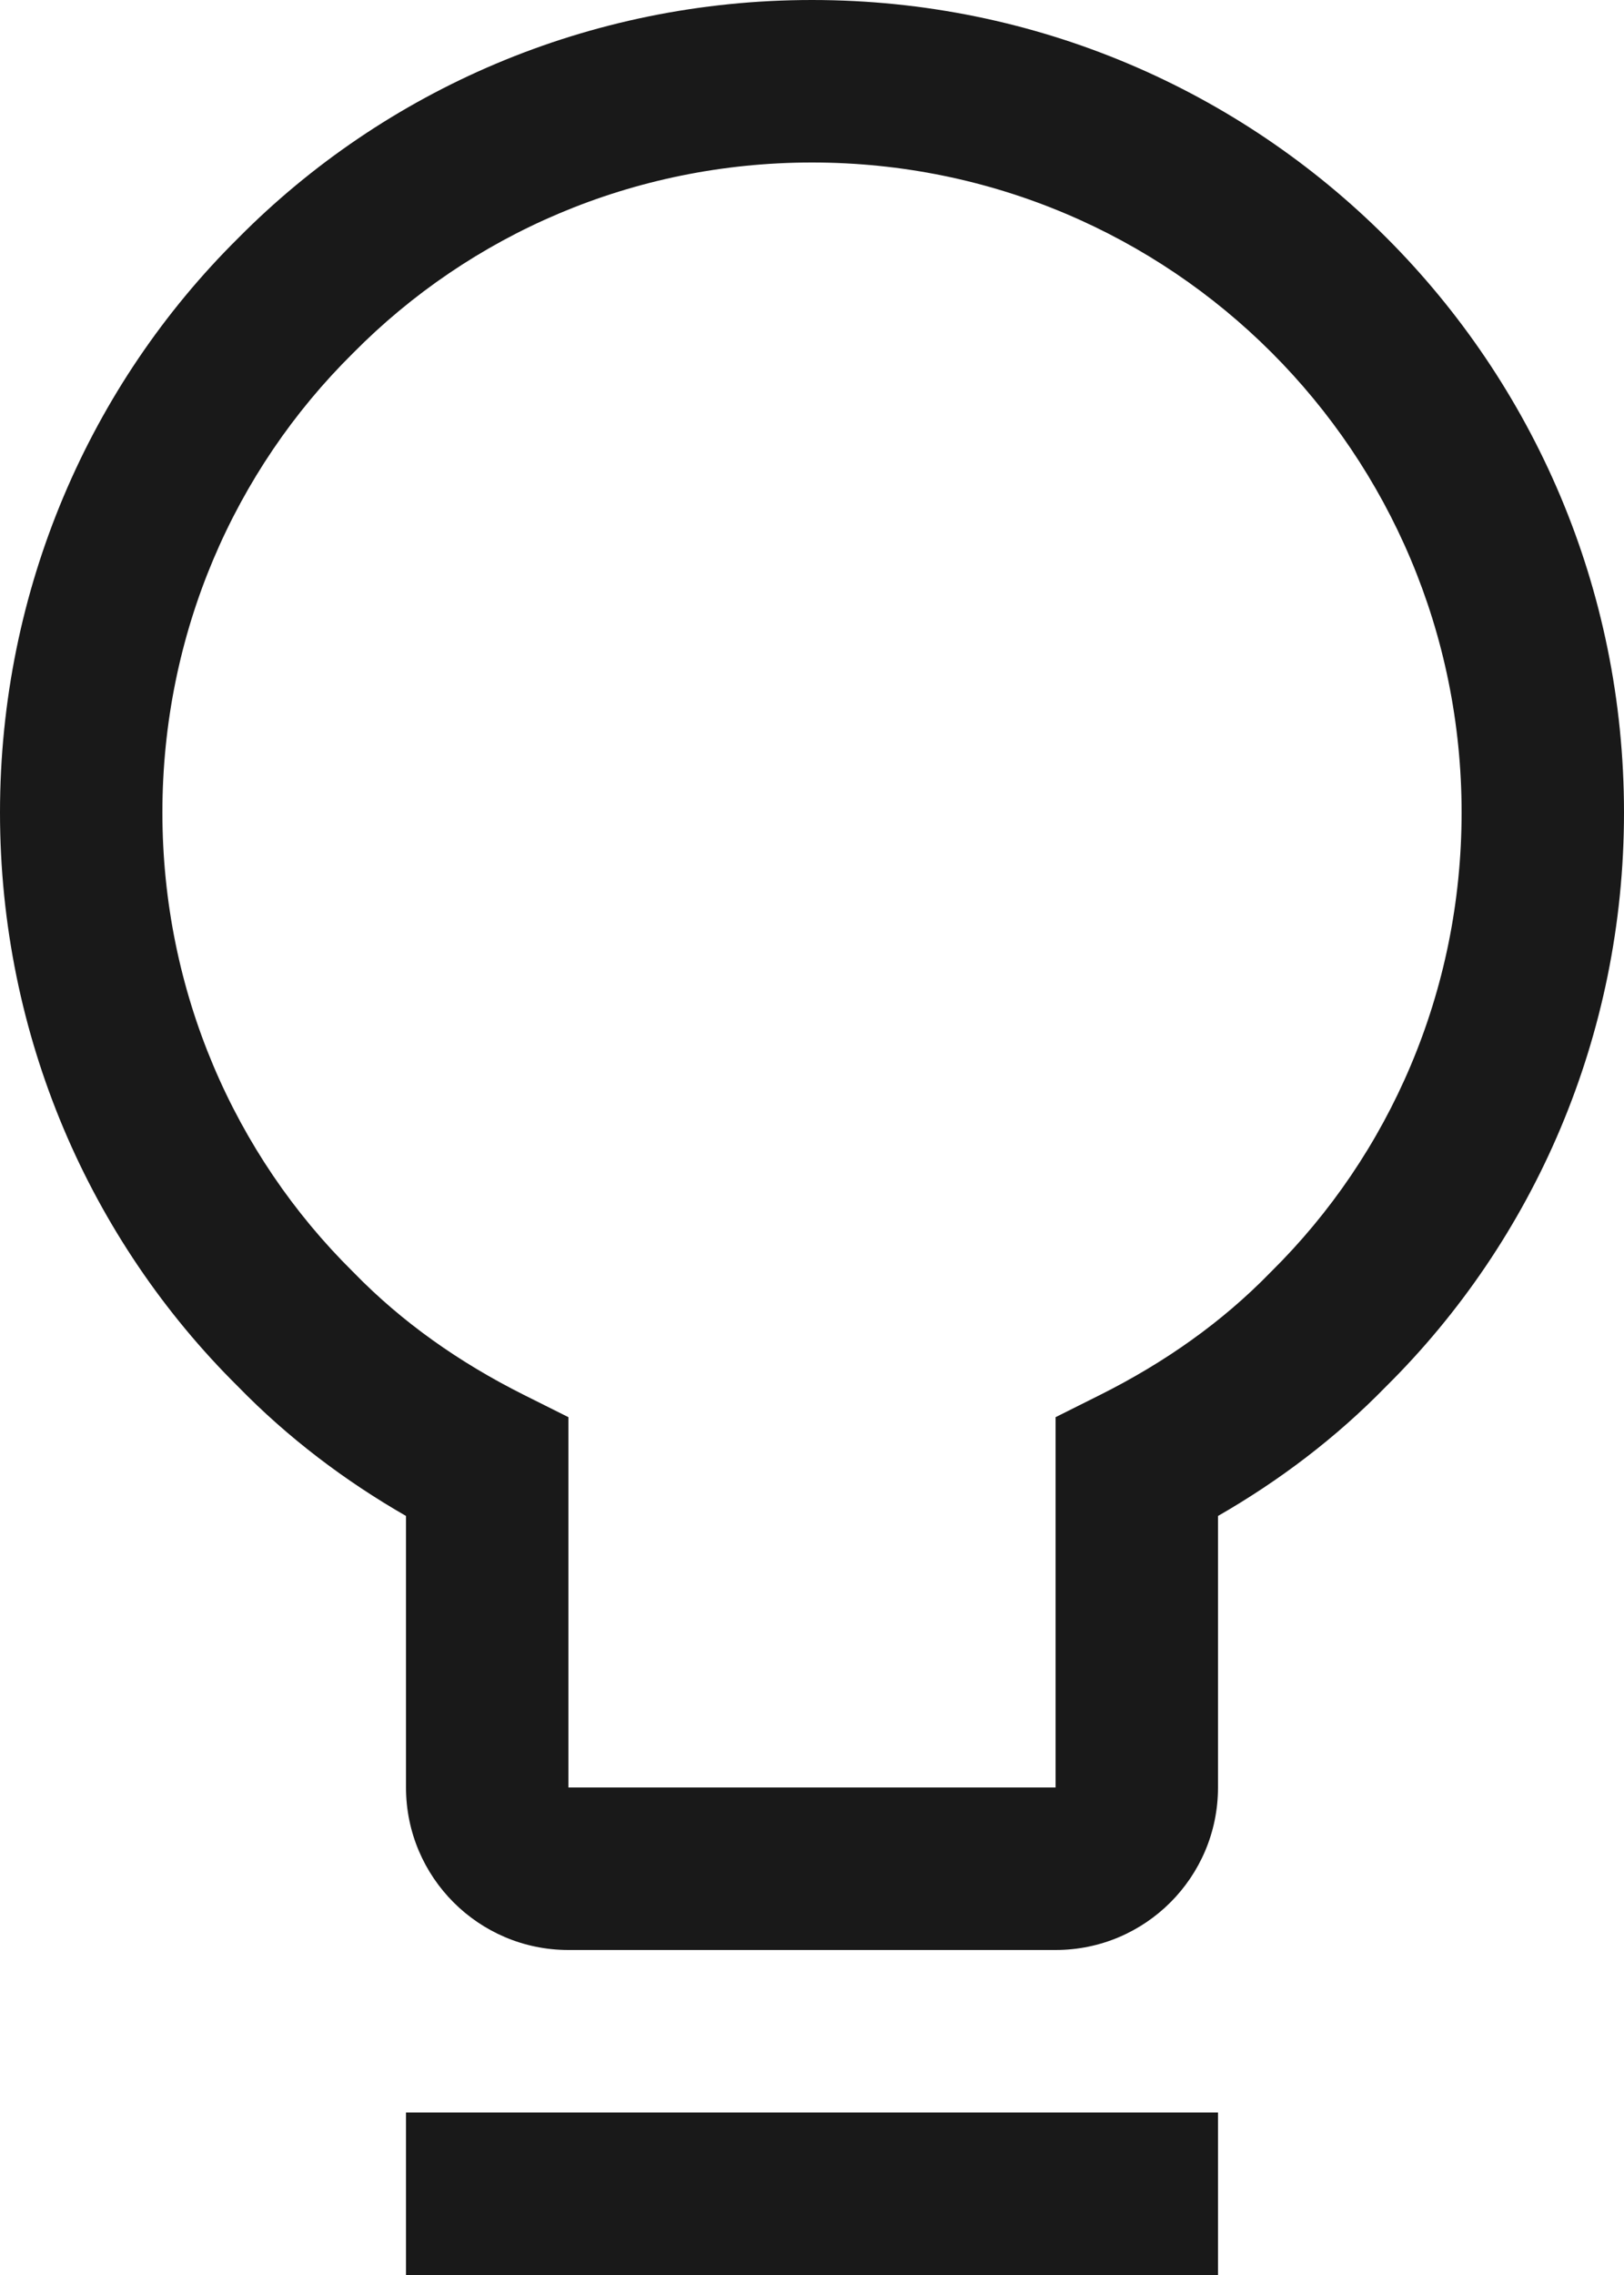 <?xml version="1.0" encoding="UTF-8"?>
<svg width="10px" height="14px" viewBox="0 0 10 14" version="1.1" xmlns="http://www.w3.org/2000/svg" xmlns:xlink="http://www.w3.org/1999/xlink">
    <!-- Generator: Sketch 60.1 (88133) - https://sketch.com -->
    <title>tips</title>
    <desc>Created with Sketch.</desc>
    <g id="--" stroke="none" stroke-width="1" fill="none" fill-rule="evenodd">
        <g id="Icons" transform="translate(-227, -712)">
            <g id="1.Base基础/3.Icon图标/其他/tips" transform="translate(224, 711)">
                <path d="M0,0 L16,0 L16,16 L0,16 L0,0 Z" id="tips-(Background)"></path>
                <path d="M4.466,2.466 C3.555,3.368 3,4.625 3,6 C3,7.375 3.554,8.63 4.465,9.532 C4.774,9.849 5.124,10.113 5.5,10.329 L5.5,12 C5.5,12.552 5.948,13 6.5,13 L9.5,13 C10.052,13 10.5,12.552 10.5,12 L10.5,10.329 C10.876,10.113 11.226,9.849 11.535,9.532 C12.446,8.63 13,7.375 13,6 C13,3.234 10.766,1 8,1 C6.625,1 5.368,1.555 4.466,2.466 Z M8,2 C10.214,2 12,3.786 12,6 C12,7.104 11.555,8.106 10.829,8.824 L10.821,8.832 C10.525,9.136 10.173,9.384 9.776,9.583 L9.5,9.721 L9.5,12 L6.5,12 L6.5,9.721 L6.224,9.583 C5.827,9.384 5.475,9.136 5.179,8.832 L5.171,8.824 C4.445,8.106 4,7.104 4,6 C4,4.896 4.445,3.894 5.171,3.176 L5.176,3.171 C5.894,2.445 6.896,2 8,2 Z M5.5,15 L10.5,15 L10.5,14 L5.5,14 L5.5,15 Z" id="tips" fill-opacity="0.9" fill="currentColor" fill-rule="evenodd"></path>
            </g>
        </g>
    </g>
</svg>